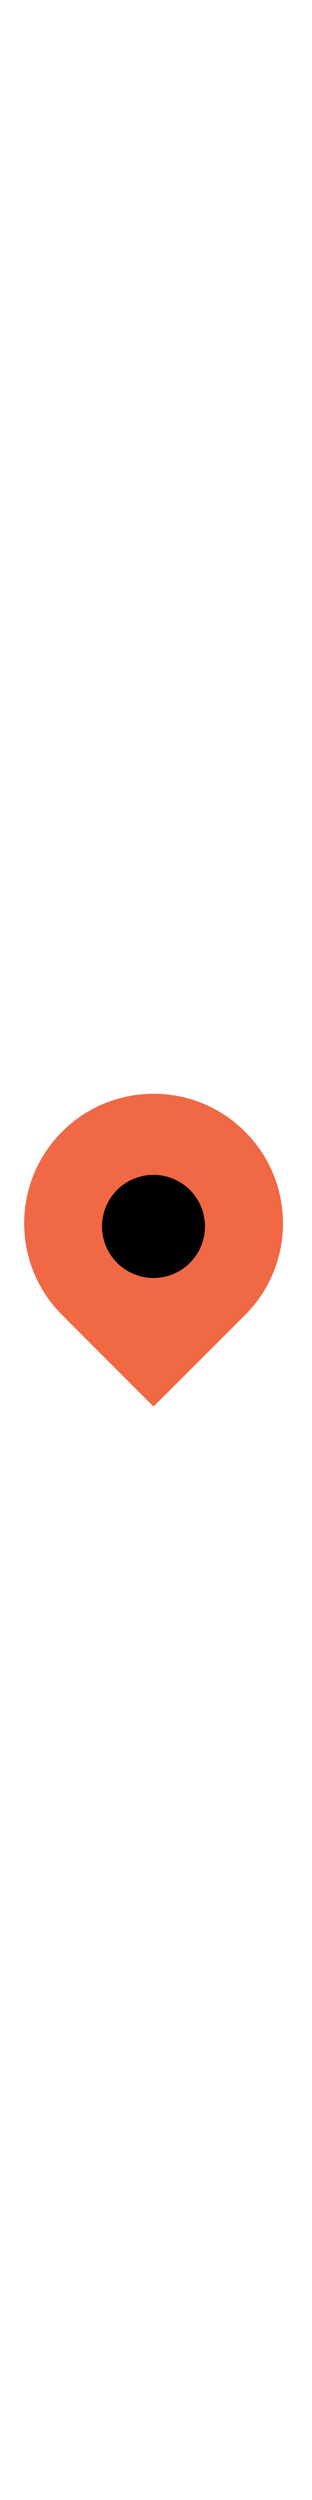 <?xml version="1.0" encoding="UTF-8"?> <svg xmlns="http://www.w3.org/2000/svg" version="1.1" id="Adventure_x5F_Trail" x="0" y="0" viewBox="0 0 200 200" xml:space="preserve" width="25"><path d="m98.4 200.2-58.6-58.6c-32.4-32.4-32.4-84.9 0-117.3 32.4-32.4 84.9-32.4 117.3 0 32.4 32.4 32.4 84.9 0 117.3l-58.7 58.6z" fill="#f16845"></path><circle cx="98.4" cy="84.9" r="33" fill="#000"></circle></svg> 
